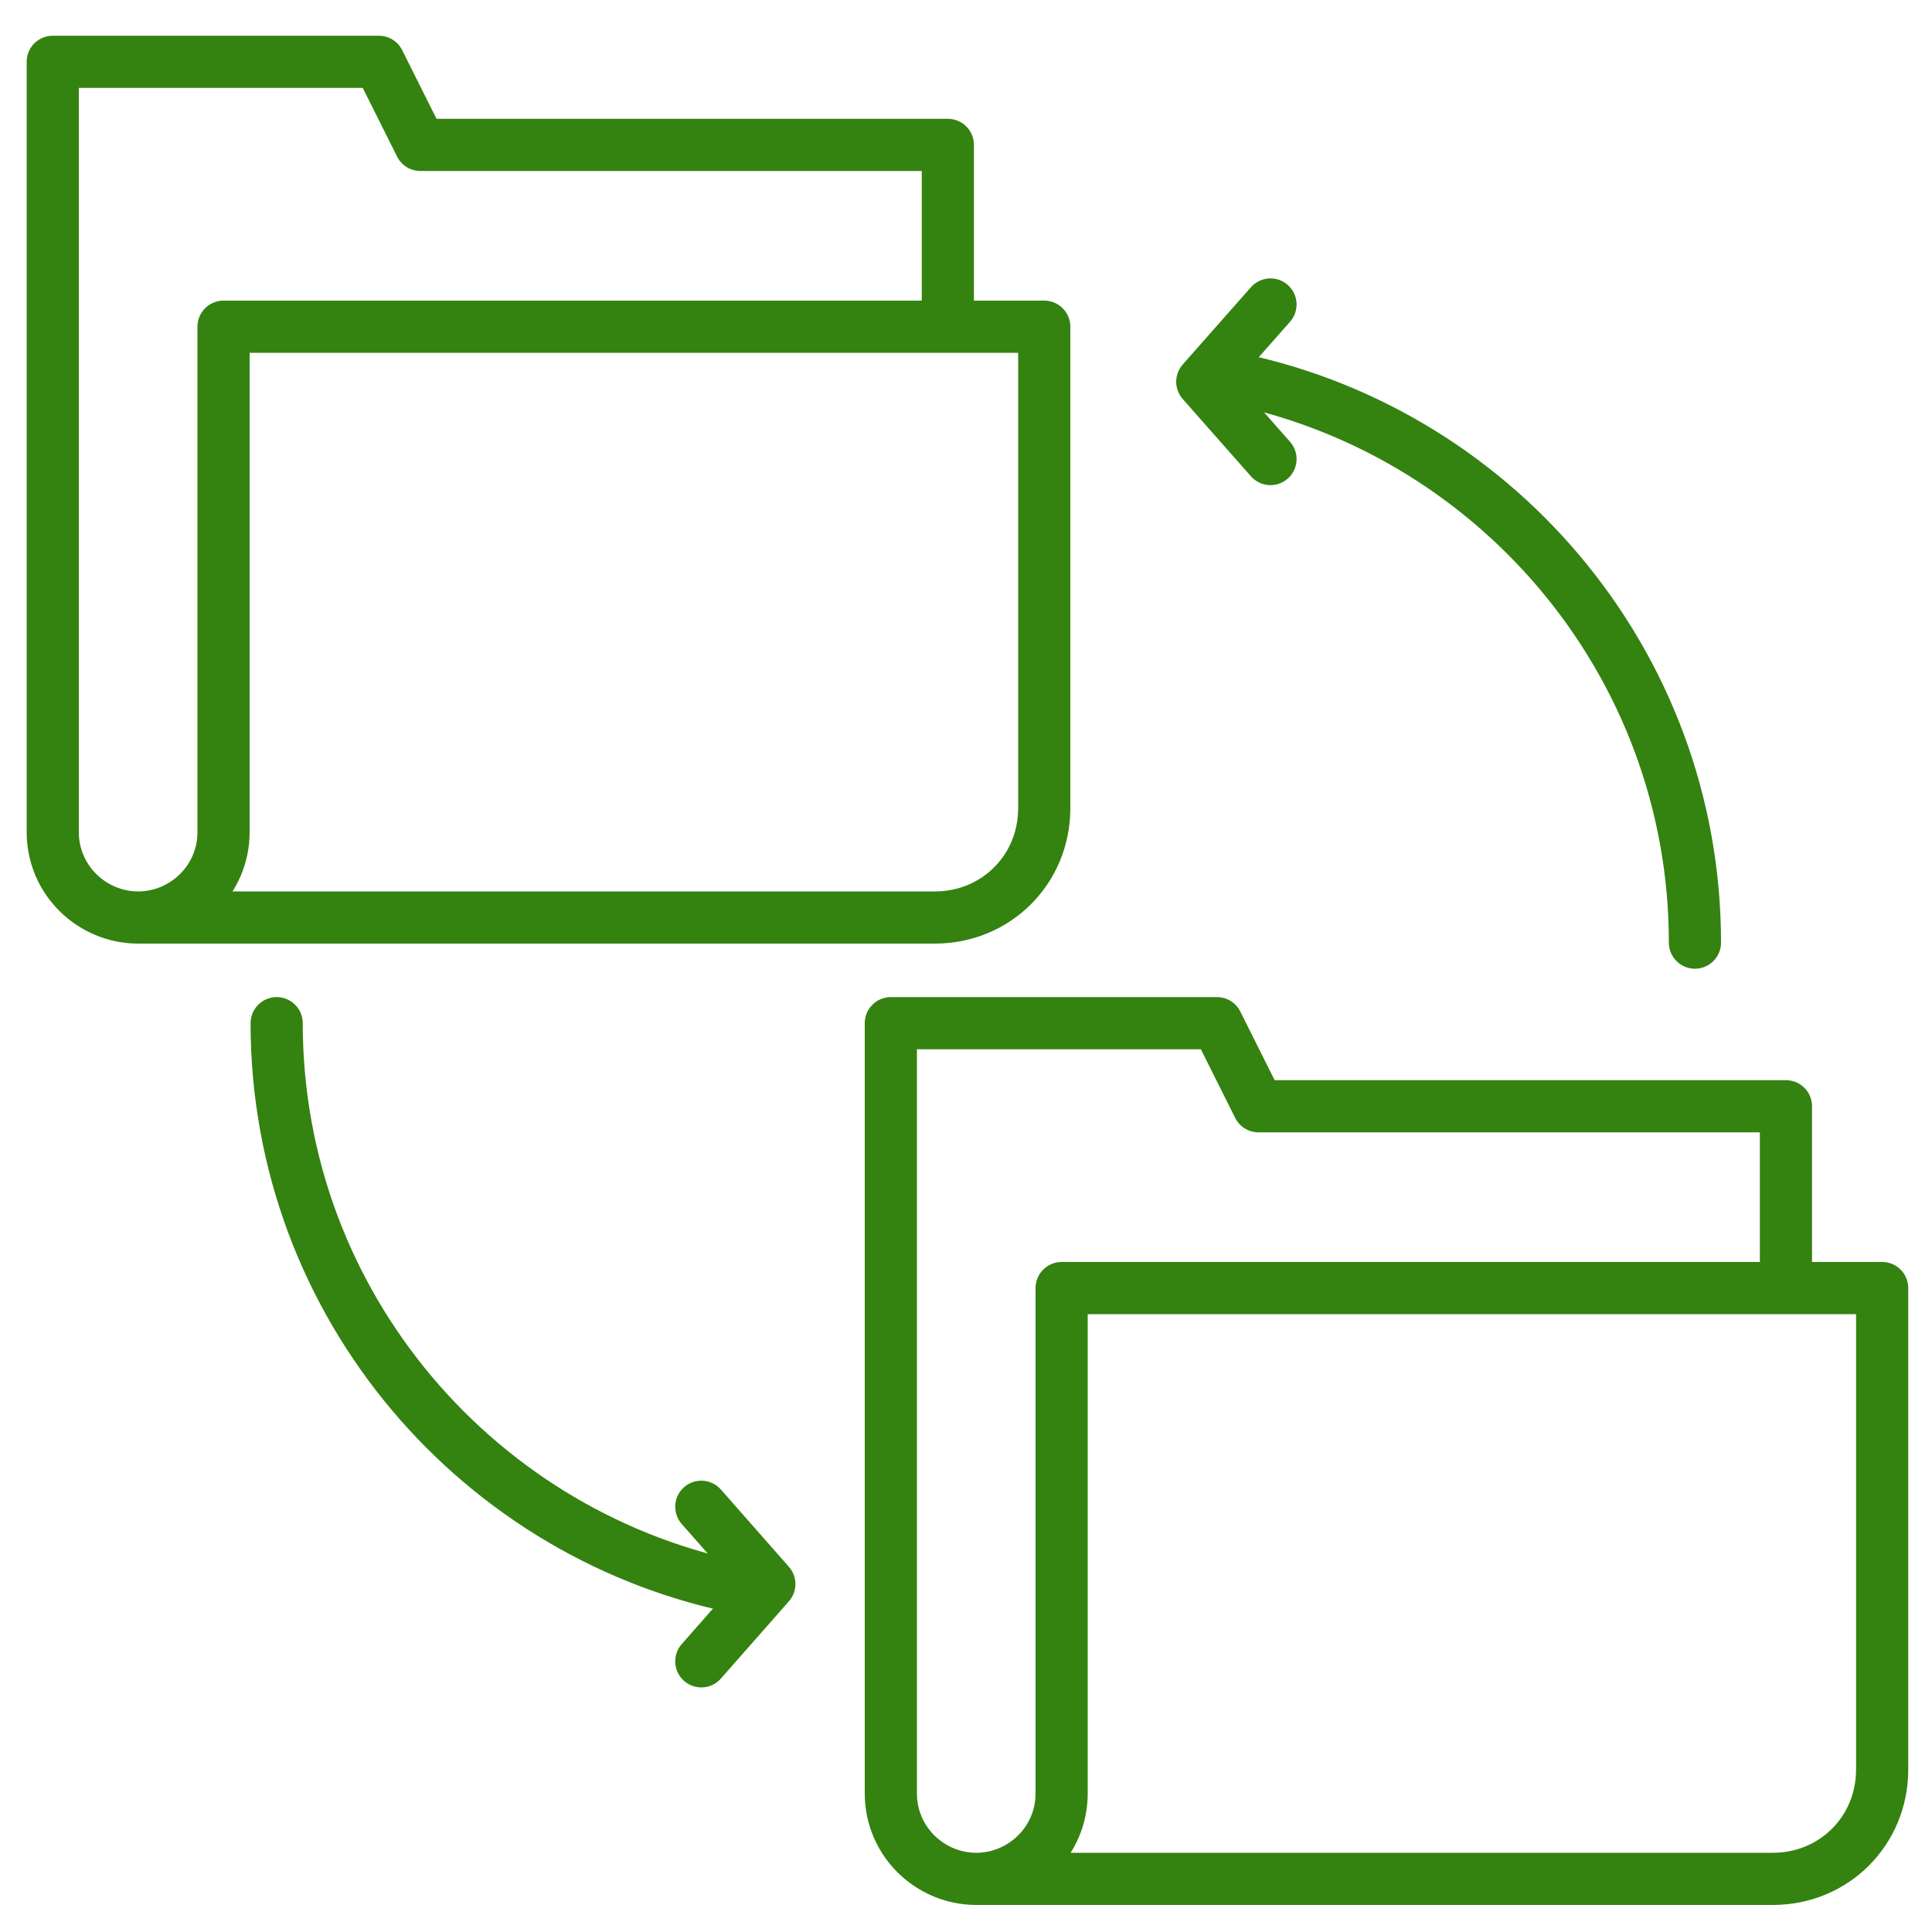 <?xml version="1.0" encoding="UTF-8"?>
<svg xmlns="http://www.w3.org/2000/svg" id="Layer_165" viewBox="0 0 100 100">
  <defs>
    <style>.cls-1{fill:none;stroke:#348210;stroke-linecap:round;stroke-linejoin:round;stroke-width:2.7px;}</style>
  </defs>
  <path class="cls-1" d="m7.16,47.49h41.23c3.17,0,5.66-2.49,5.66-5.66v-24.92H11.57v26.16c0,2.49-2.04,4.42-4.42,4.42s-4.42-1.93-4.42-4.42V3.2h16.88l2.15,4.3h27.3v9.4"></path>
  <path class="cls-1" d="m50.53,97.25h41.23c3.17,0,5.66-2.49,5.66-5.66v-24.92h-42.47v26.16c0,2.49-2.04,4.42-4.42,4.42s-4.42-1.93-4.42-4.42v-39.87h16.88l2.15,4.3h27.3v9.4"></path>
  <polyline class="cls-1" points="36.3 77.99 39.82 81.99 36.3 85.99"></polyline>
  <path class="cls-1" d="m38.67,82.26c-13.83-2.58-24.35-14.72-24.35-29.3"></path>
  <polyline class="cls-1" points="65.76 23.76 62.23 19.76 65.76 15.76"></polyline>
  <path class="cls-1" d="m63.38,19.49c13.83,2.58,24.35,14.72,24.35,29.3"></path>
</svg>
